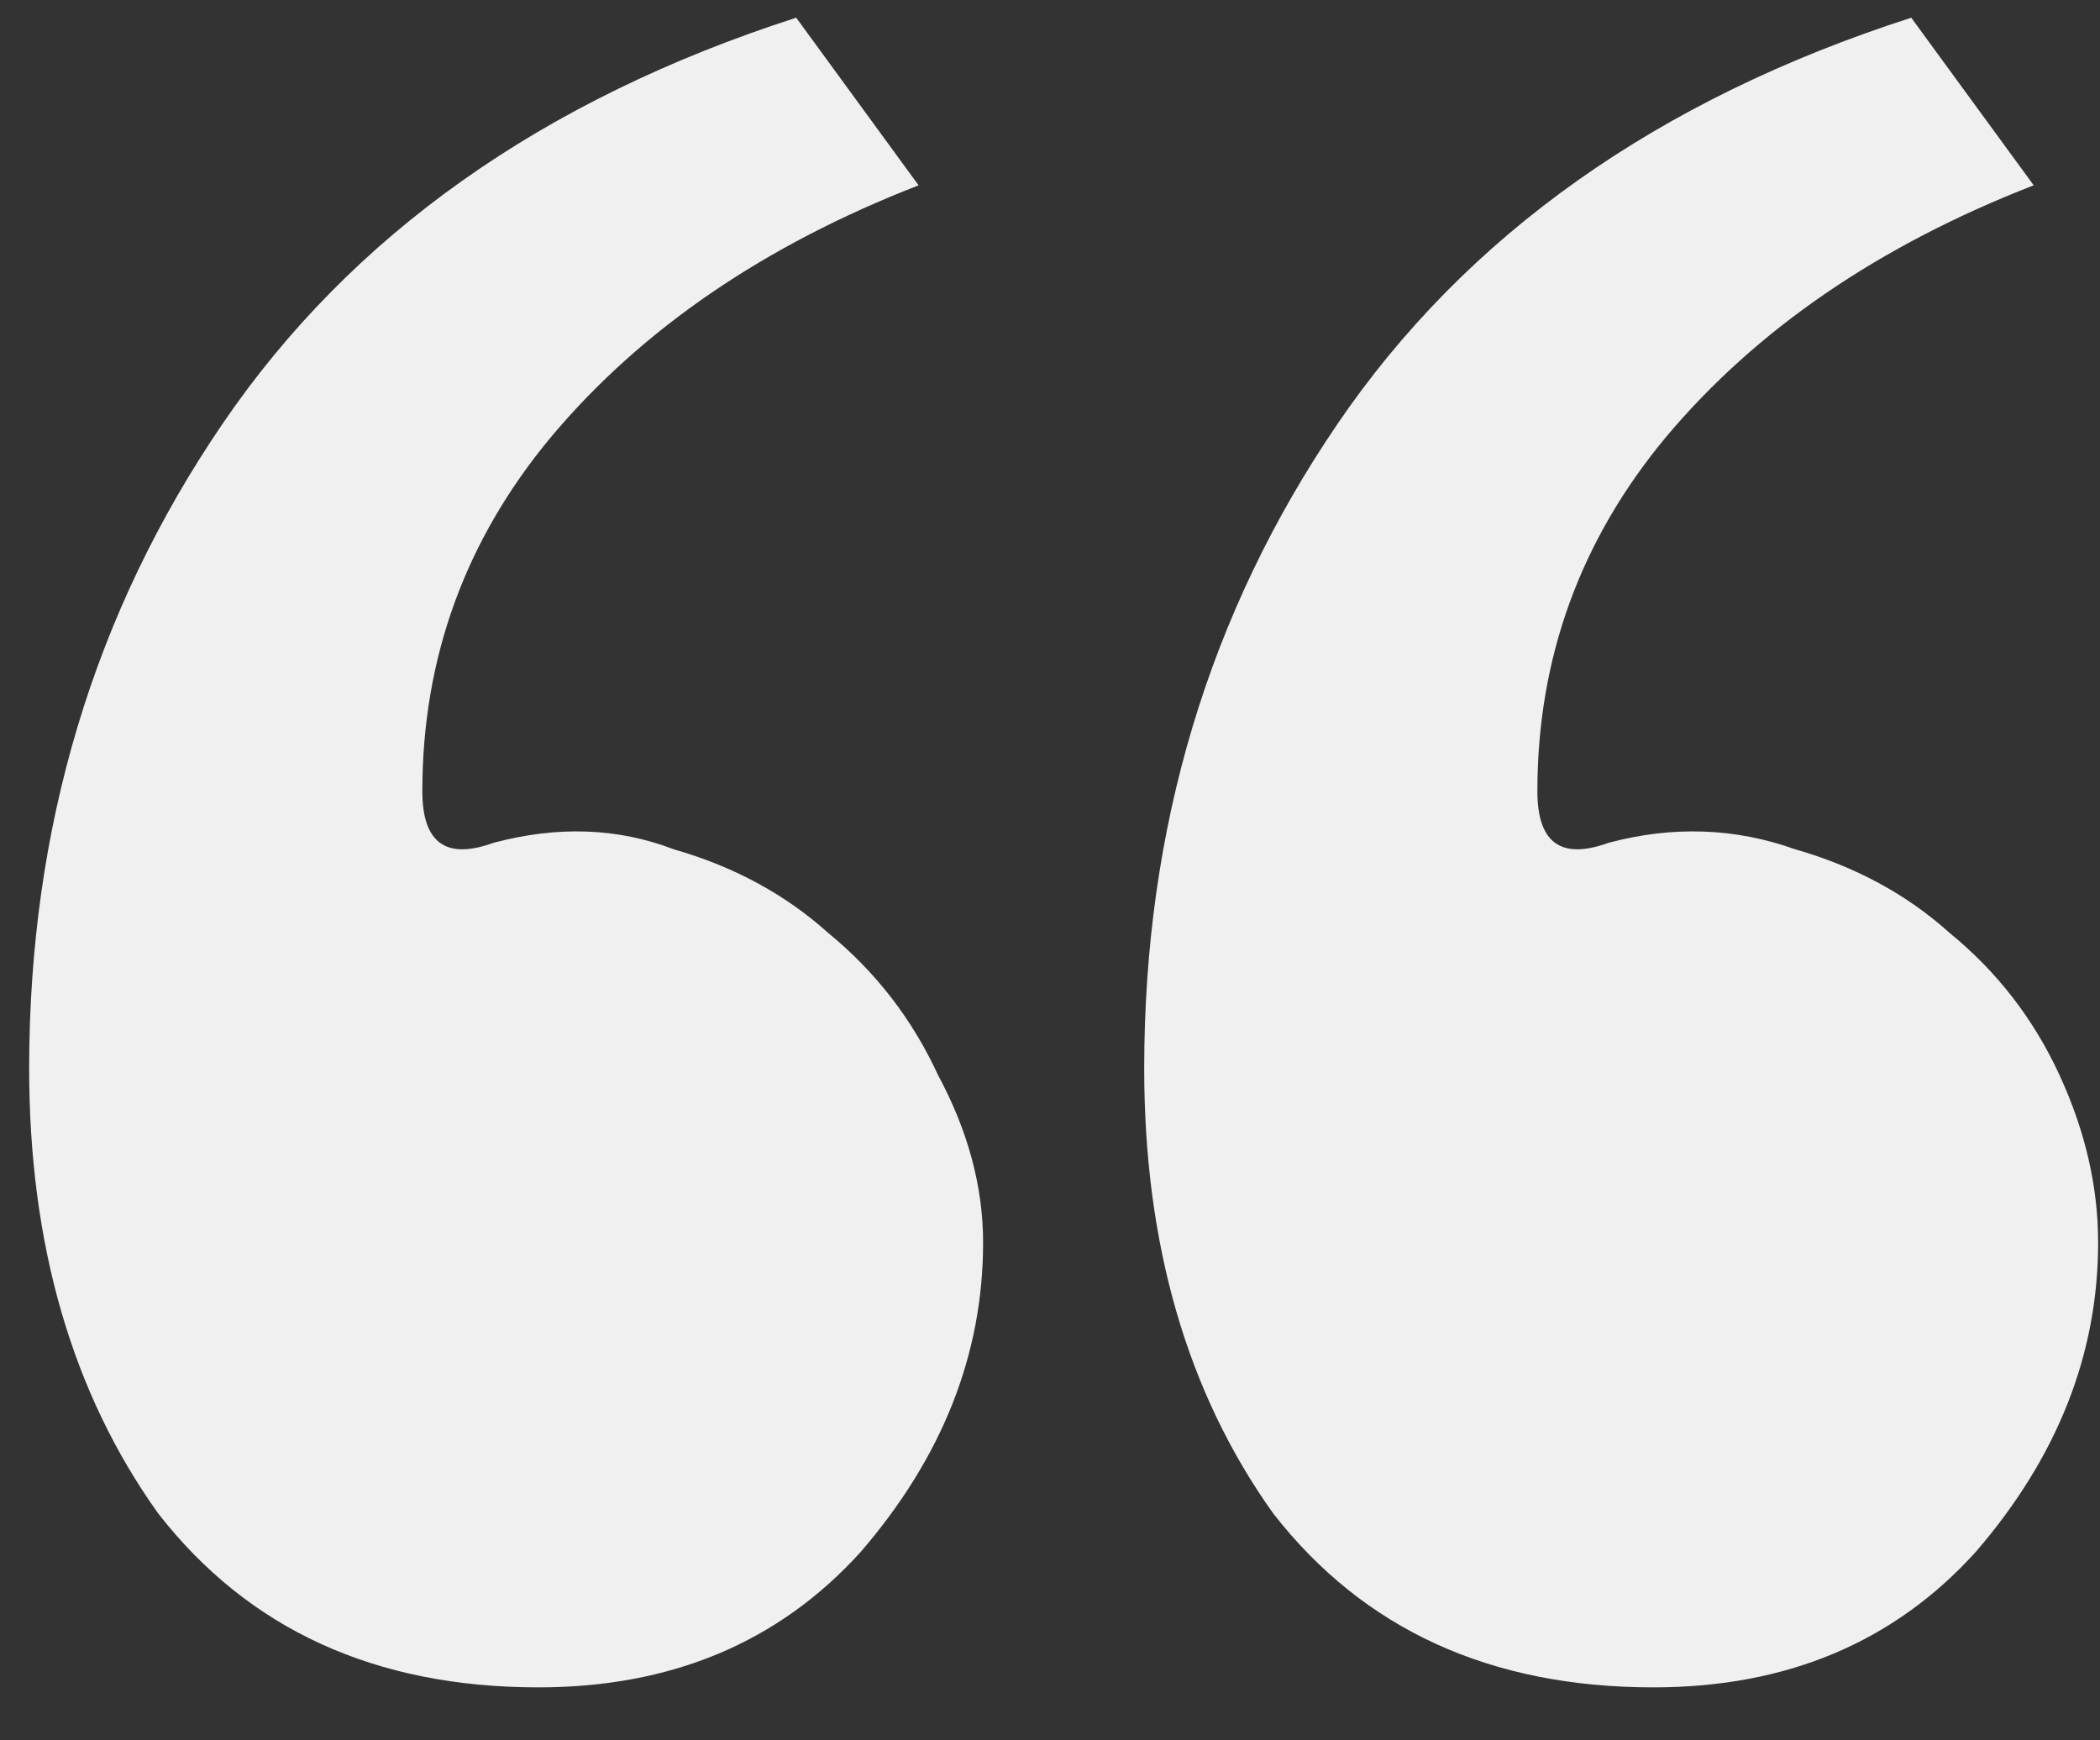 <?xml version="1.0" encoding="UTF-8"?> <svg xmlns="http://www.w3.org/2000/svg" width="35" height="29" viewBox="0 0 35 29" fill="none"><rect x="0" y="0" width="35" height="29" fill="#333333" stroke="none"/><path d="M8.221 14.045C9.295 13.758 10.297 13.794 11.229 14.152C12.231 14.439 13.091 14.904 13.807 15.549C14.594 16.193 15.203 16.981 15.633 17.912C16.134 18.843 16.385 19.774 16.385 20.705C16.385 22.567 15.704 24.286 14.344 25.861C12.983 27.365 11.193 28.117 8.973 28.117C6.251 28.117 4.139 27.15 2.635 25.217C1.202 23.212 0.486 20.741 0.486 17.805C0.486 13.794 1.561 10.213 3.709 7.062C5.857 3.911 9.044 1.656 13.27 0.295L15.31 3.088C12.732 4.09 10.691 5.487 9.188 7.277C7.755 8.996 7.039 10.966 7.039 13.185C7.039 14.045 7.433 14.331 8.221 14.045ZM26.805 14.045C27.879 13.758 28.917 13.794 29.92 14.152C30.922 14.439 31.782 14.904 32.498 15.549C33.286 16.193 33.895 16.981 34.324 17.912C34.754 18.843 34.969 19.774 34.969 20.705C34.969 22.567 34.288 24.286 32.928 25.861C31.567 27.365 29.777 28.117 27.557 28.117C24.835 28.117 22.723 27.15 21.219 25.217C19.787 23.212 19.07 20.741 19.07 17.805C19.07 13.794 20.145 10.213 22.293 7.062C24.441 3.911 27.628 1.656 31.854 0.295L33.895 3.088C31.316 4.09 29.275 5.487 27.771 7.277C26.339 8.996 25.623 10.966 25.623 13.185C25.623 14.045 26.017 14.331 26.805 14.045Z" fill="#F0F0F0"></path></svg> 